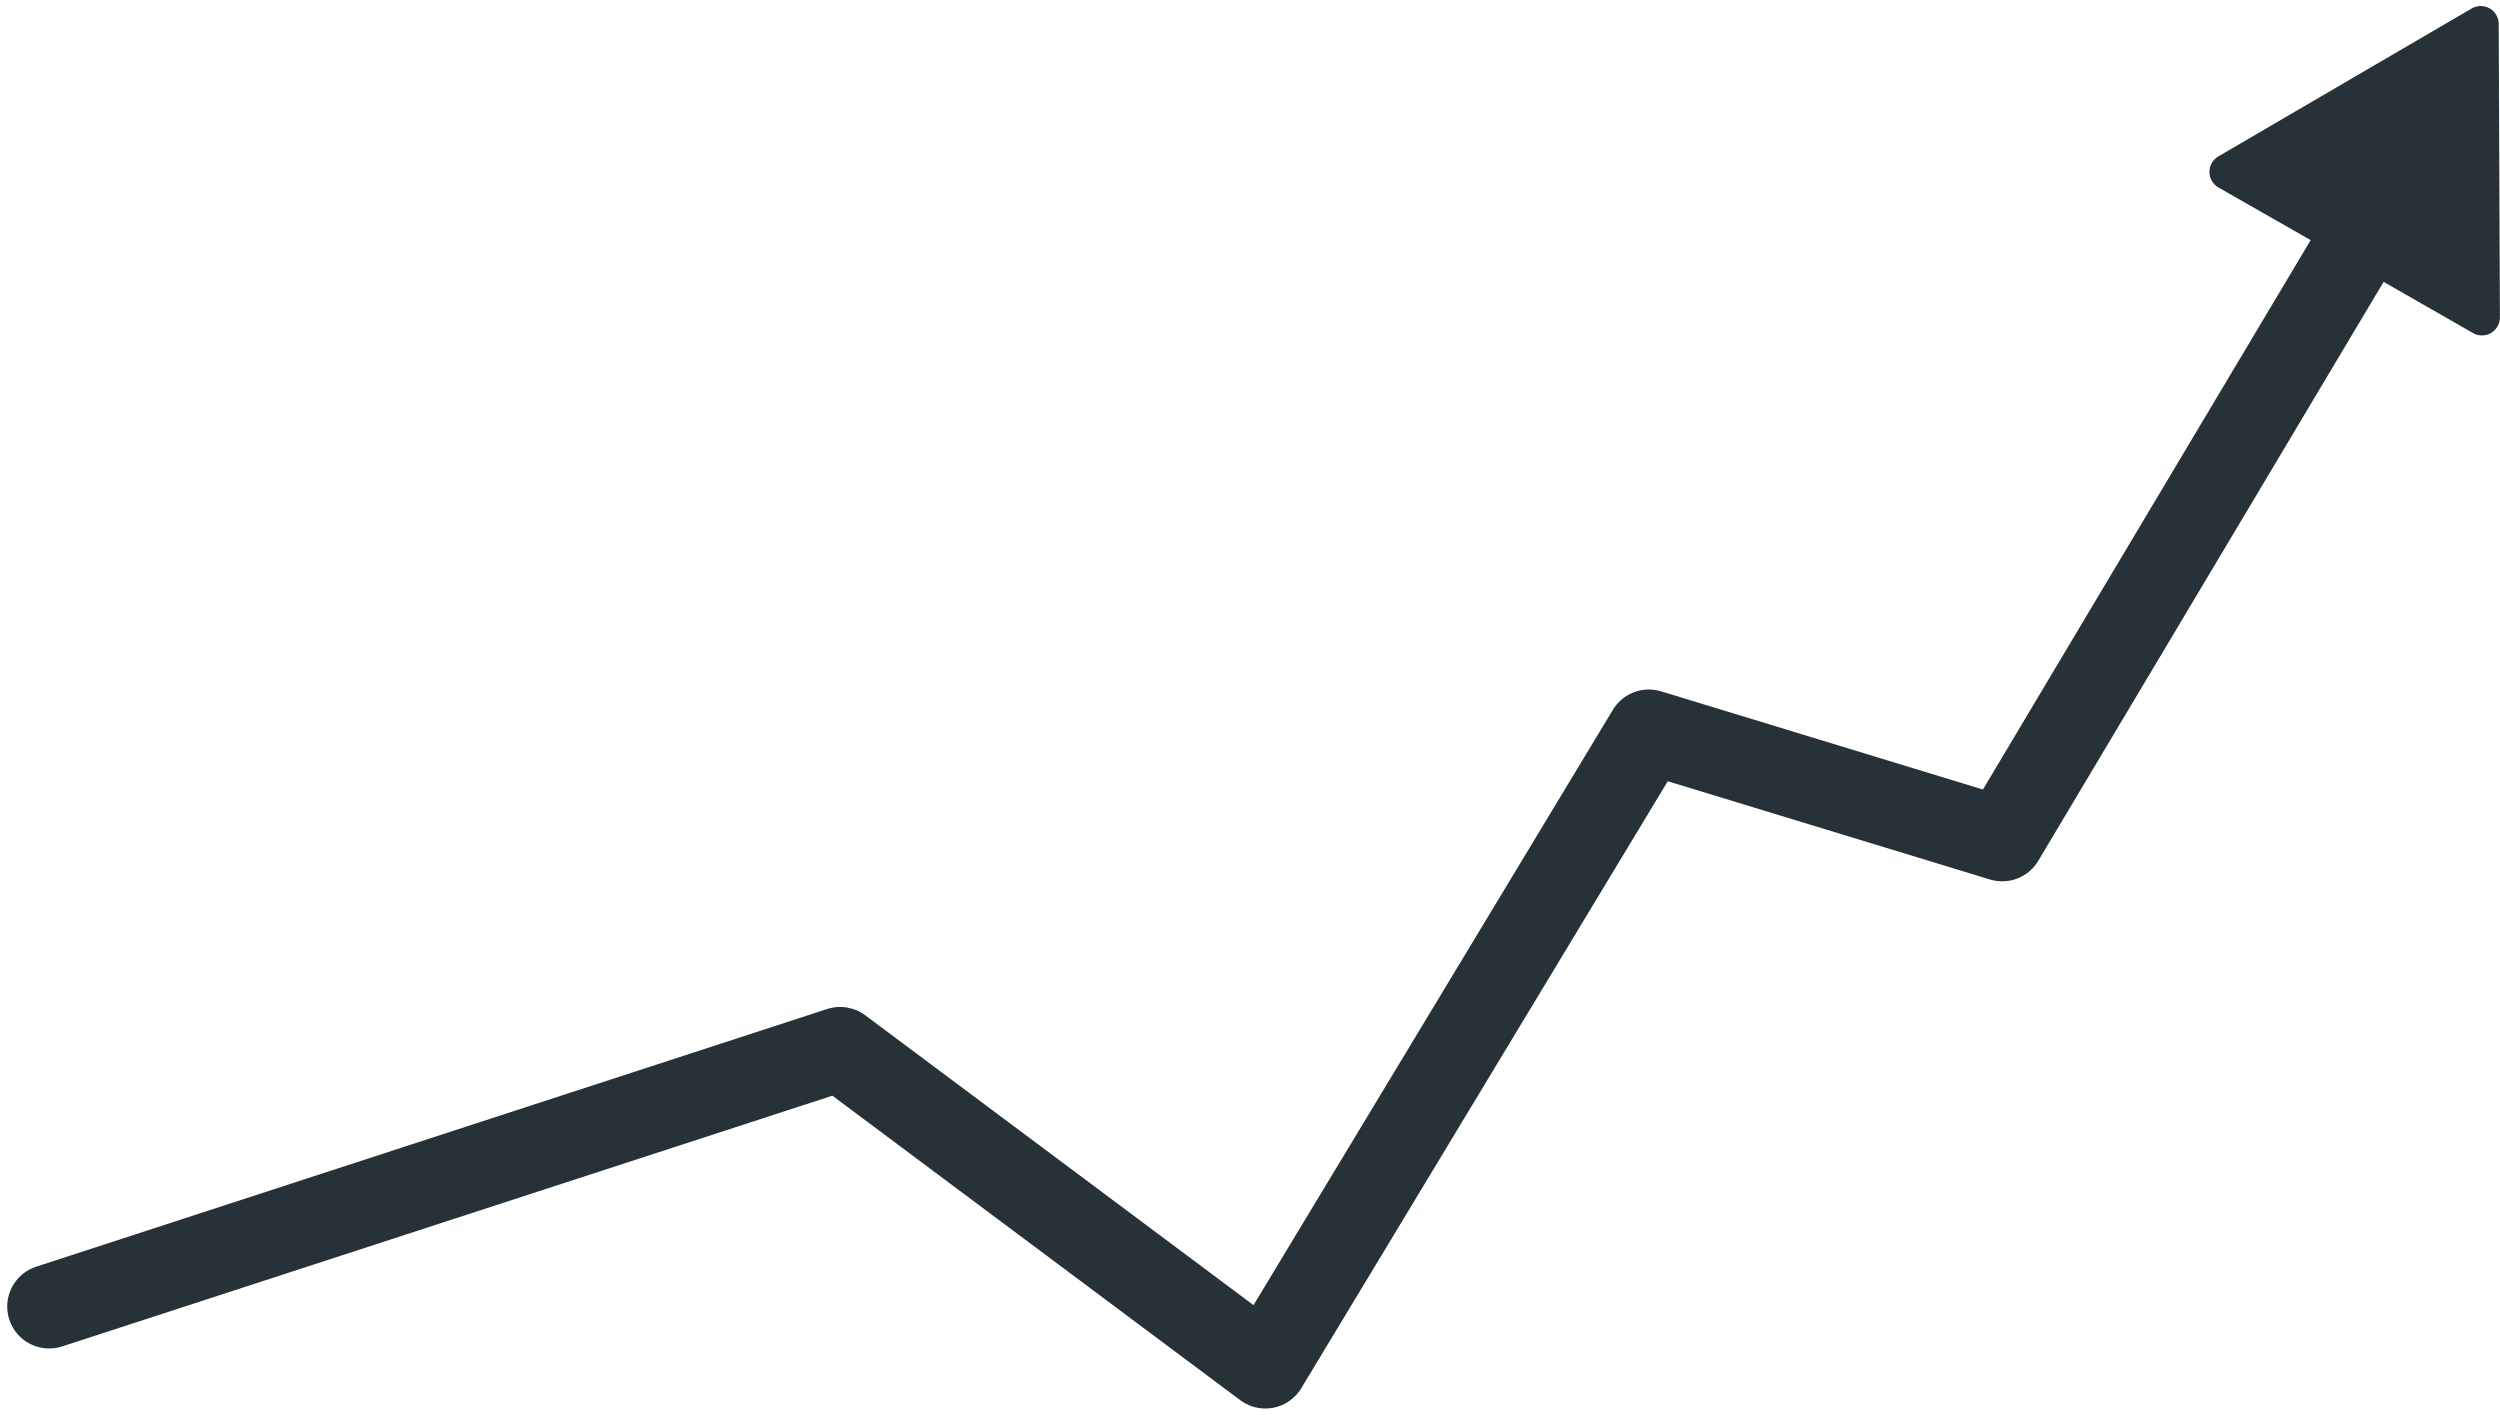 <?xml version="1.0" encoding="UTF-8"?> <svg xmlns="http://www.w3.org/2000/svg" width="318" height="180" viewBox="0 0 318 180" fill="none"> <path d="M317.835 2.974C317.822 2.584 317.709 2.203 317.508 1.869C317.306 1.535 317.022 1.258 316.683 1.065C316.343 0.871 315.96 0.768 315.57 0.765C315.179 0.762 314.795 0.859 314.452 1.046L282.128 19.921C281.796 20.125 281.521 20.412 281.331 20.753C281.14 21.093 281.04 21.477 281.04 21.868C281.04 22.258 281.14 22.642 281.331 22.983C281.521 23.324 281.796 23.61 282.128 23.815L293.916 30.543L252.227 100.426L211.262 87.929C210.13 87.59 208.916 87.636 207.813 88.061C206.709 88.485 205.778 89.265 205.166 90.276L159.446 166.012L110.061 129.146C109.376 128.634 108.579 128.294 107.735 128.155C106.892 128.016 106.027 128.081 105.215 128.346L4.631 161.112C3.96 161.326 3.339 161.67 2.803 162.124C2.266 162.579 1.825 163.136 1.504 163.762C1.183 164.388 0.989 165.071 0.934 165.772C0.878 166.473 0.962 167.179 1.18 167.847C1.398 168.516 1.746 169.135 2.204 169.669C2.663 170.202 3.222 170.64 3.85 170.957C4.478 171.273 5.163 171.463 5.864 171.514C6.566 171.565 7.27 171.477 7.938 171.254L105.878 139.372L157.762 178.104C158.684 178.793 159.804 179.164 160.955 179.164C161.298 179.165 161.64 179.132 161.976 179.065C162.707 178.922 163.4 178.628 164.01 178.201C164.62 177.775 165.134 177.225 165.519 176.588L212.138 99.375L253.126 111.871C254.266 112.219 255.489 112.176 256.601 111.748C257.712 111.319 258.649 110.531 259.261 109.509L303.197 35.854L314.627 42.4C314.972 42.584 315.358 42.676 315.748 42.668C316.138 42.66 316.52 42.553 316.857 42.356C317.194 42.158 317.475 41.878 317.672 41.542C317.87 41.206 317.979 40.824 317.988 40.434L317.835 2.974Z" fill="#263238"></path> </svg> 